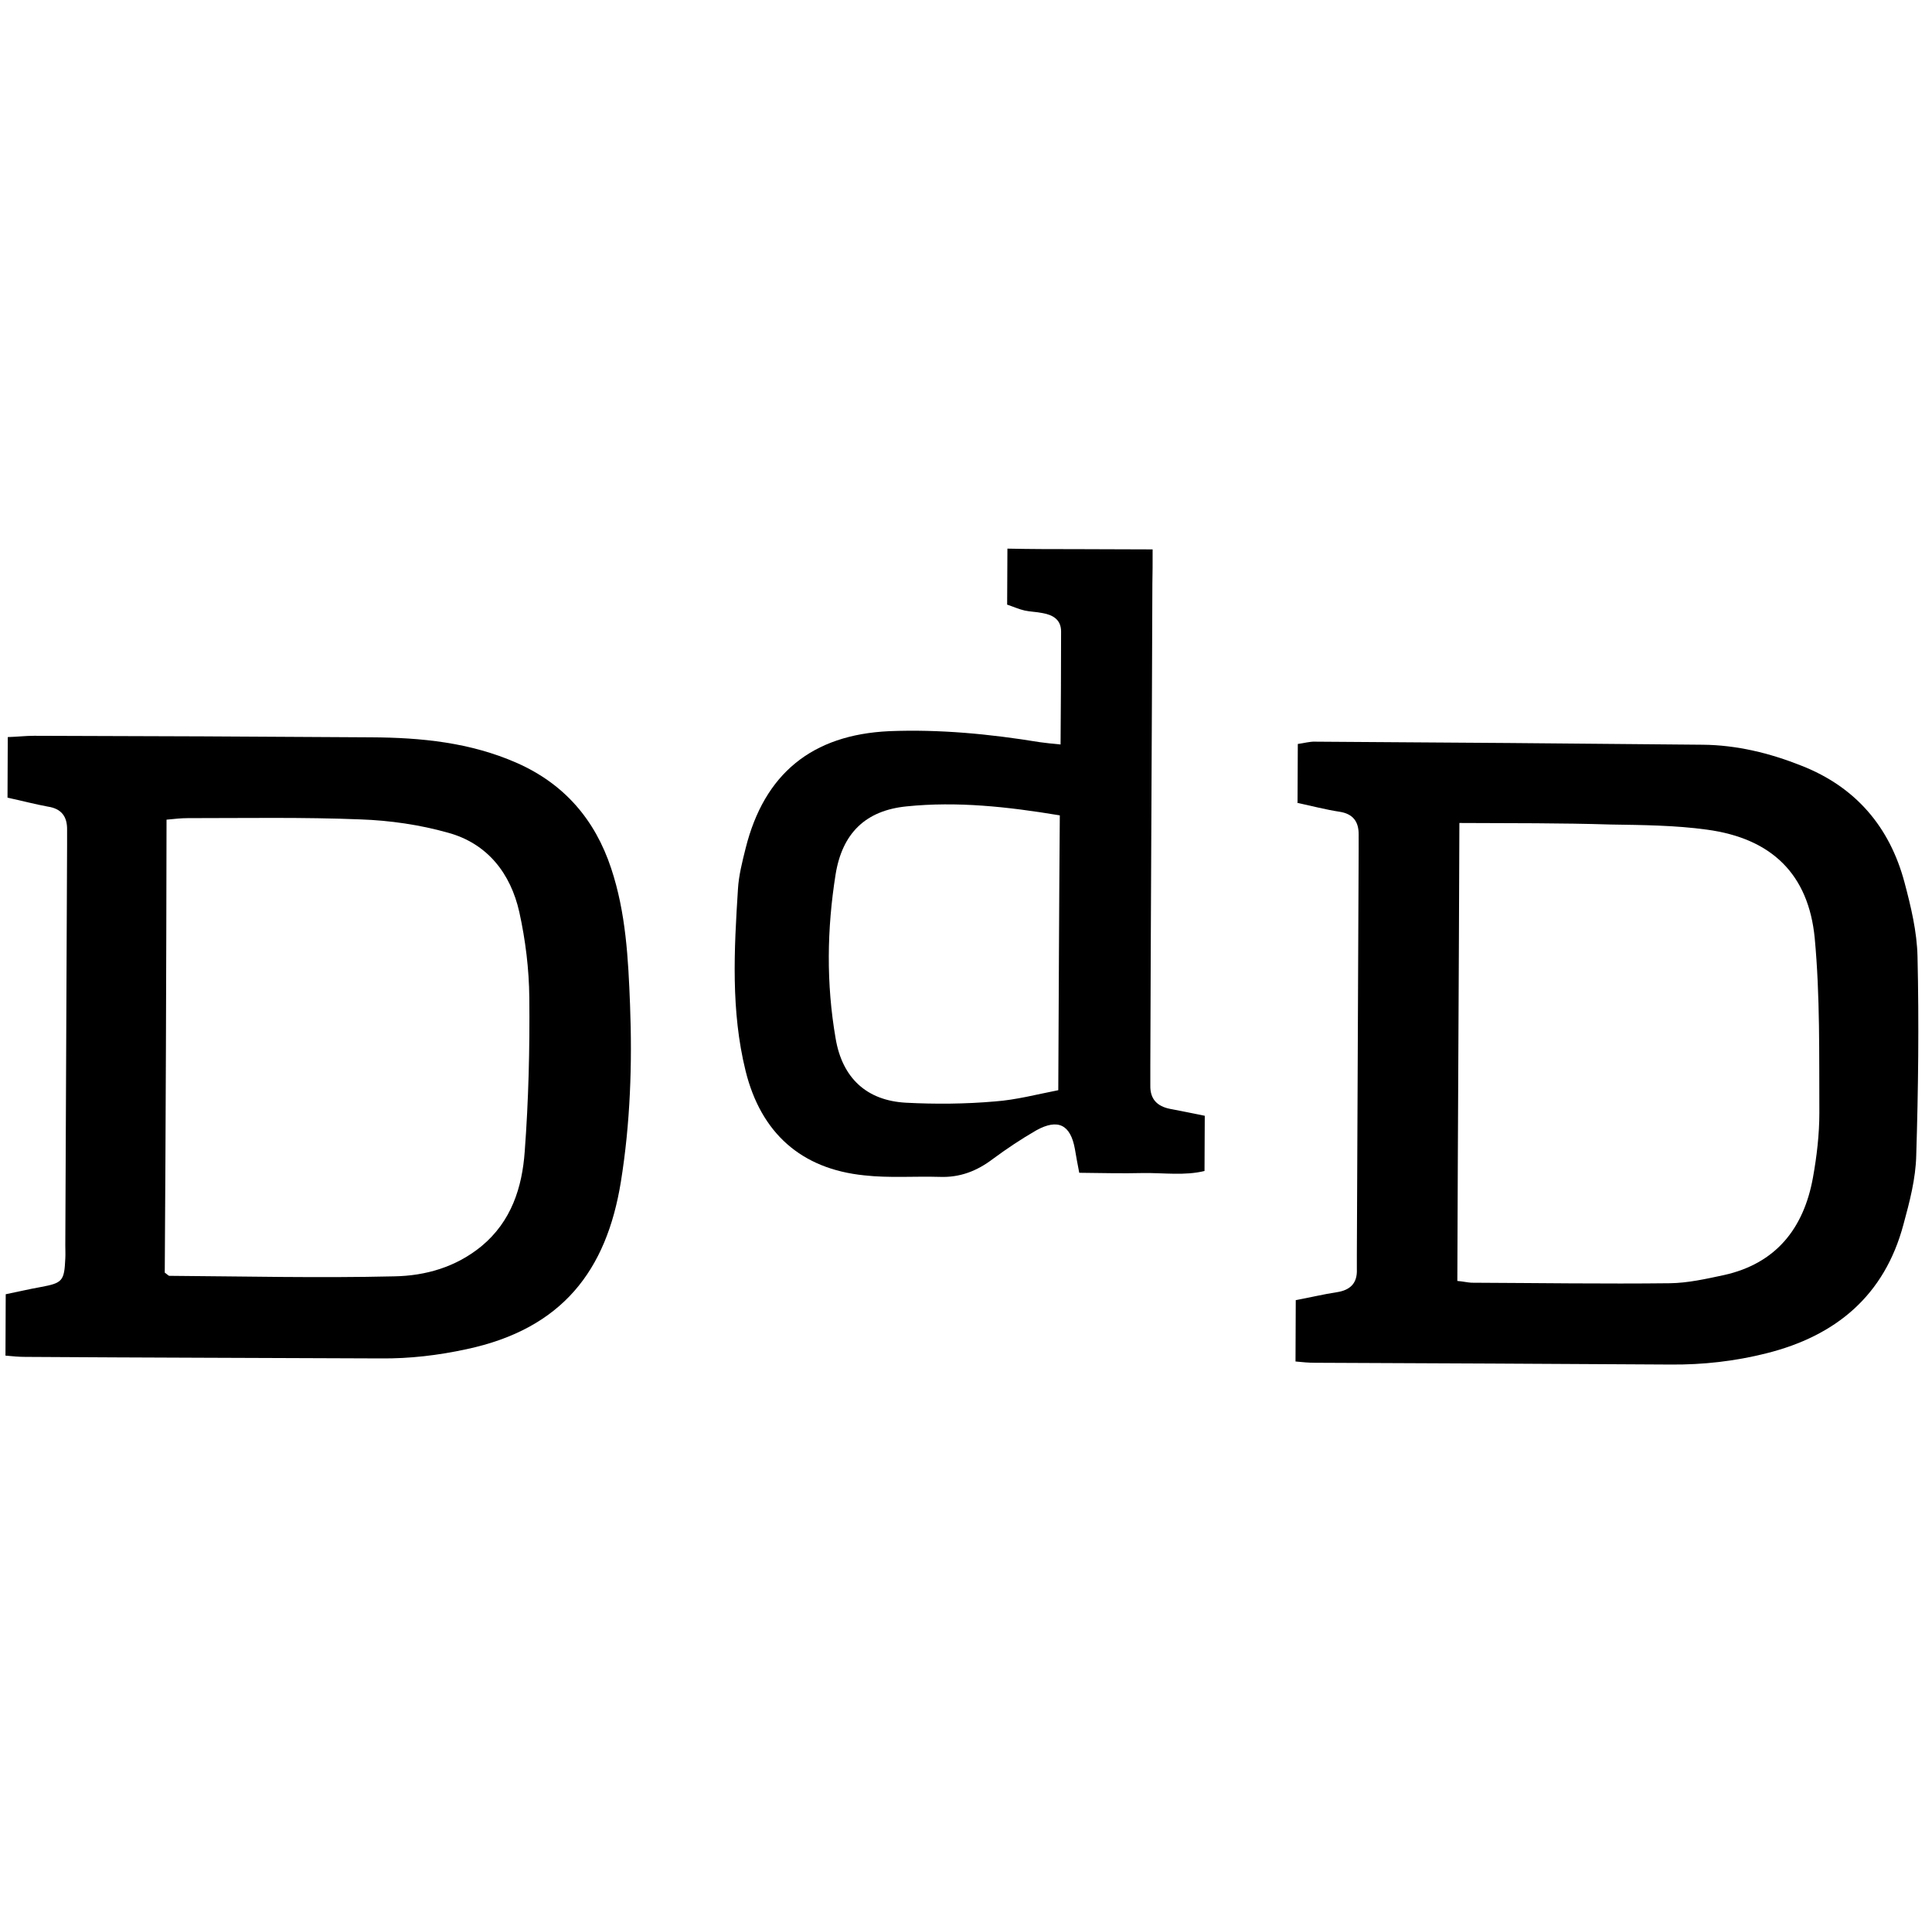 <svg width="101" height="100" viewBox="0 0 101 100" fill="none" xmlns="http://www.w3.org/2000/svg">
<g clip-path="url(#clip0_96_2243)">
<path d="M67.832 41.987C67.832 40.891 67.846 39.942 67.846 38.886C68.167 38.846 68.474 38.753 68.755 38.766C75.491 38.806 82.253 38.859 89.003 38.926C90.794 38.94 92.531 39.367 94.175 40.022C97.008 41.132 98.786 43.217 99.561 46.117C99.895 47.373 100.216 48.696 100.243 50.006C100.323 53.468 100.283 56.929 100.176 60.391C100.149 61.607 99.829 62.823 99.508 63.999C98.519 67.715 95.979 69.826 92.344 70.735C90.7 71.15 89.029 71.337 87.346 71.323C81.144 71.283 74.943 71.257 68.741 71.23C68.421 71.23 68.113 71.203 67.726 71.163C67.726 70.094 67.739 69.078 67.739 67.955C68.474 67.822 69.182 67.648 69.891 67.541C70.586 67.434 70.96 67.073 70.933 66.352V65.536C70.96 58.506 71 51.489 71.027 44.459V43.644C71.04 42.949 70.733 42.535 70.024 42.428C69.316 42.321 68.608 42.134 67.806 41.96L67.832 41.987ZM76.293 43.016C76.266 51.089 76.212 58.987 76.186 66.953C76.493 66.98 76.707 67.033 76.921 67.046C80.382 67.06 83.844 67.113 87.305 67.073C88.241 67.06 89.19 66.846 90.126 66.646C92.839 66.044 94.295 64.213 94.776 61.553C94.977 60.444 95.111 59.295 95.111 58.172C95.097 55.125 95.151 52.064 94.87 49.044C94.549 45.689 92.611 43.818 89.23 43.364C87.573 43.136 85.875 43.123 84.191 43.096C81.625 43.016 79.032 43.029 76.293 43.016Z" fill="black"/>
<path d="M0.393 41.693C0.393 40.597 0.406 39.608 0.406 38.526C0.901 38.512 1.342 38.459 1.783 38.459C7.664 38.472 13.531 38.499 19.412 38.539C22.018 38.553 24.584 38.806 27.016 39.876C29.502 40.972 31.106 42.843 31.948 45.382C32.723 47.708 32.843 50.113 32.937 52.519C33.057 55.62 32.95 58.721 32.456 61.781C31.707 66.392 29.409 69.453 24.383 70.522C22.9 70.843 21.416 71.016 19.919 71.003C13.718 70.976 7.53 70.963 1.329 70.923C1.008 70.923 0.7 70.896 0.286 70.856C0.286 69.787 0.299 68.771 0.299 67.648C0.901 67.528 1.516 67.381 2.117 67.274C3.267 67.06 3.36 66.967 3.414 65.777C3.427 65.55 3.414 65.323 3.414 65.096L3.507 44.193V43.377C3.52 42.682 3.213 42.268 2.505 42.161C1.85 42.041 1.195 41.867 0.393 41.693ZM8.626 66.526C8.773 66.633 8.813 66.686 8.853 66.686C12.769 66.713 16.685 66.806 20.601 66.713C22.245 66.686 23.835 66.232 25.172 65.136C26.736 63.839 27.297 62.062 27.431 60.191C27.631 57.518 27.698 54.818 27.671 52.145C27.658 50.661 27.471 49.138 27.15 47.681C26.696 45.649 25.479 44.086 23.421 43.524C21.951 43.11 20.387 42.883 18.85 42.829C15.843 42.709 12.836 42.763 9.815 42.763C9.468 42.763 9.12 42.803 8.706 42.843C8.693 50.768 8.666 58.654 8.613 66.526H8.626Z" fill="black"/>
<path d="M60.256 28.743C60.256 29.424 60.256 29.959 60.243 30.507C60.216 38.887 60.162 47.267 60.136 55.647V56.742C60.122 57.451 60.496 57.825 61.165 57.959C61.739 58.066 62.314 58.186 62.982 58.32C62.982 59.242 62.969 60.191 62.969 61.206C61.94 61.46 60.844 61.3 59.775 61.313C58.679 61.34 57.61 61.313 56.42 61.3C56.327 60.832 56.26 60.445 56.193 60.057C55.966 58.787 55.311 58.453 54.175 59.081C53.386 59.536 52.624 60.044 51.903 60.578C51.074 61.206 50.192 61.554 49.123 61.514C47.8 61.474 46.477 61.581 45.18 61.434C41.879 61.099 39.781 59.215 38.979 55.981C38.203 52.84 38.377 49.646 38.578 46.478C38.618 45.77 38.805 45.035 38.979 44.34C39.954 40.437 42.454 38.406 46.477 38.218C49.123 38.111 51.742 38.365 54.362 38.793C54.669 38.833 54.99 38.873 55.444 38.913C55.458 36.895 55.471 34.944 55.471 33.006C55.471 32.378 55.03 32.137 54.496 32.044C54.175 31.977 53.854 31.977 53.56 31.91C53.266 31.843 52.972 31.71 52.651 31.603C52.651 30.64 52.665 29.745 52.665 28.676C53.907 28.703 55.124 28.703 56.34 28.703C57.556 28.703 58.786 28.716 60.256 28.716V28.743ZM55.391 42.616C52.651 42.161 50.032 41.88 47.399 42.148C45.234 42.362 44.031 43.565 43.683 45.703C43.229 48.563 43.189 51.41 43.683 54.27C44.031 56.355 45.314 57.531 47.372 57.638C48.909 57.718 50.473 57.705 52.01 57.571C53.119 57.491 54.228 57.197 55.324 56.983C55.351 52.118 55.364 47.44 55.404 42.616H55.391Z" fill="black"/>
</g>
<defs>
<clipPath id="clip0_96_2243">
<rect width="100" height="100" fill="white" transform="translate(0.286)"/>
</clipPath>
</defs>
</svg>
